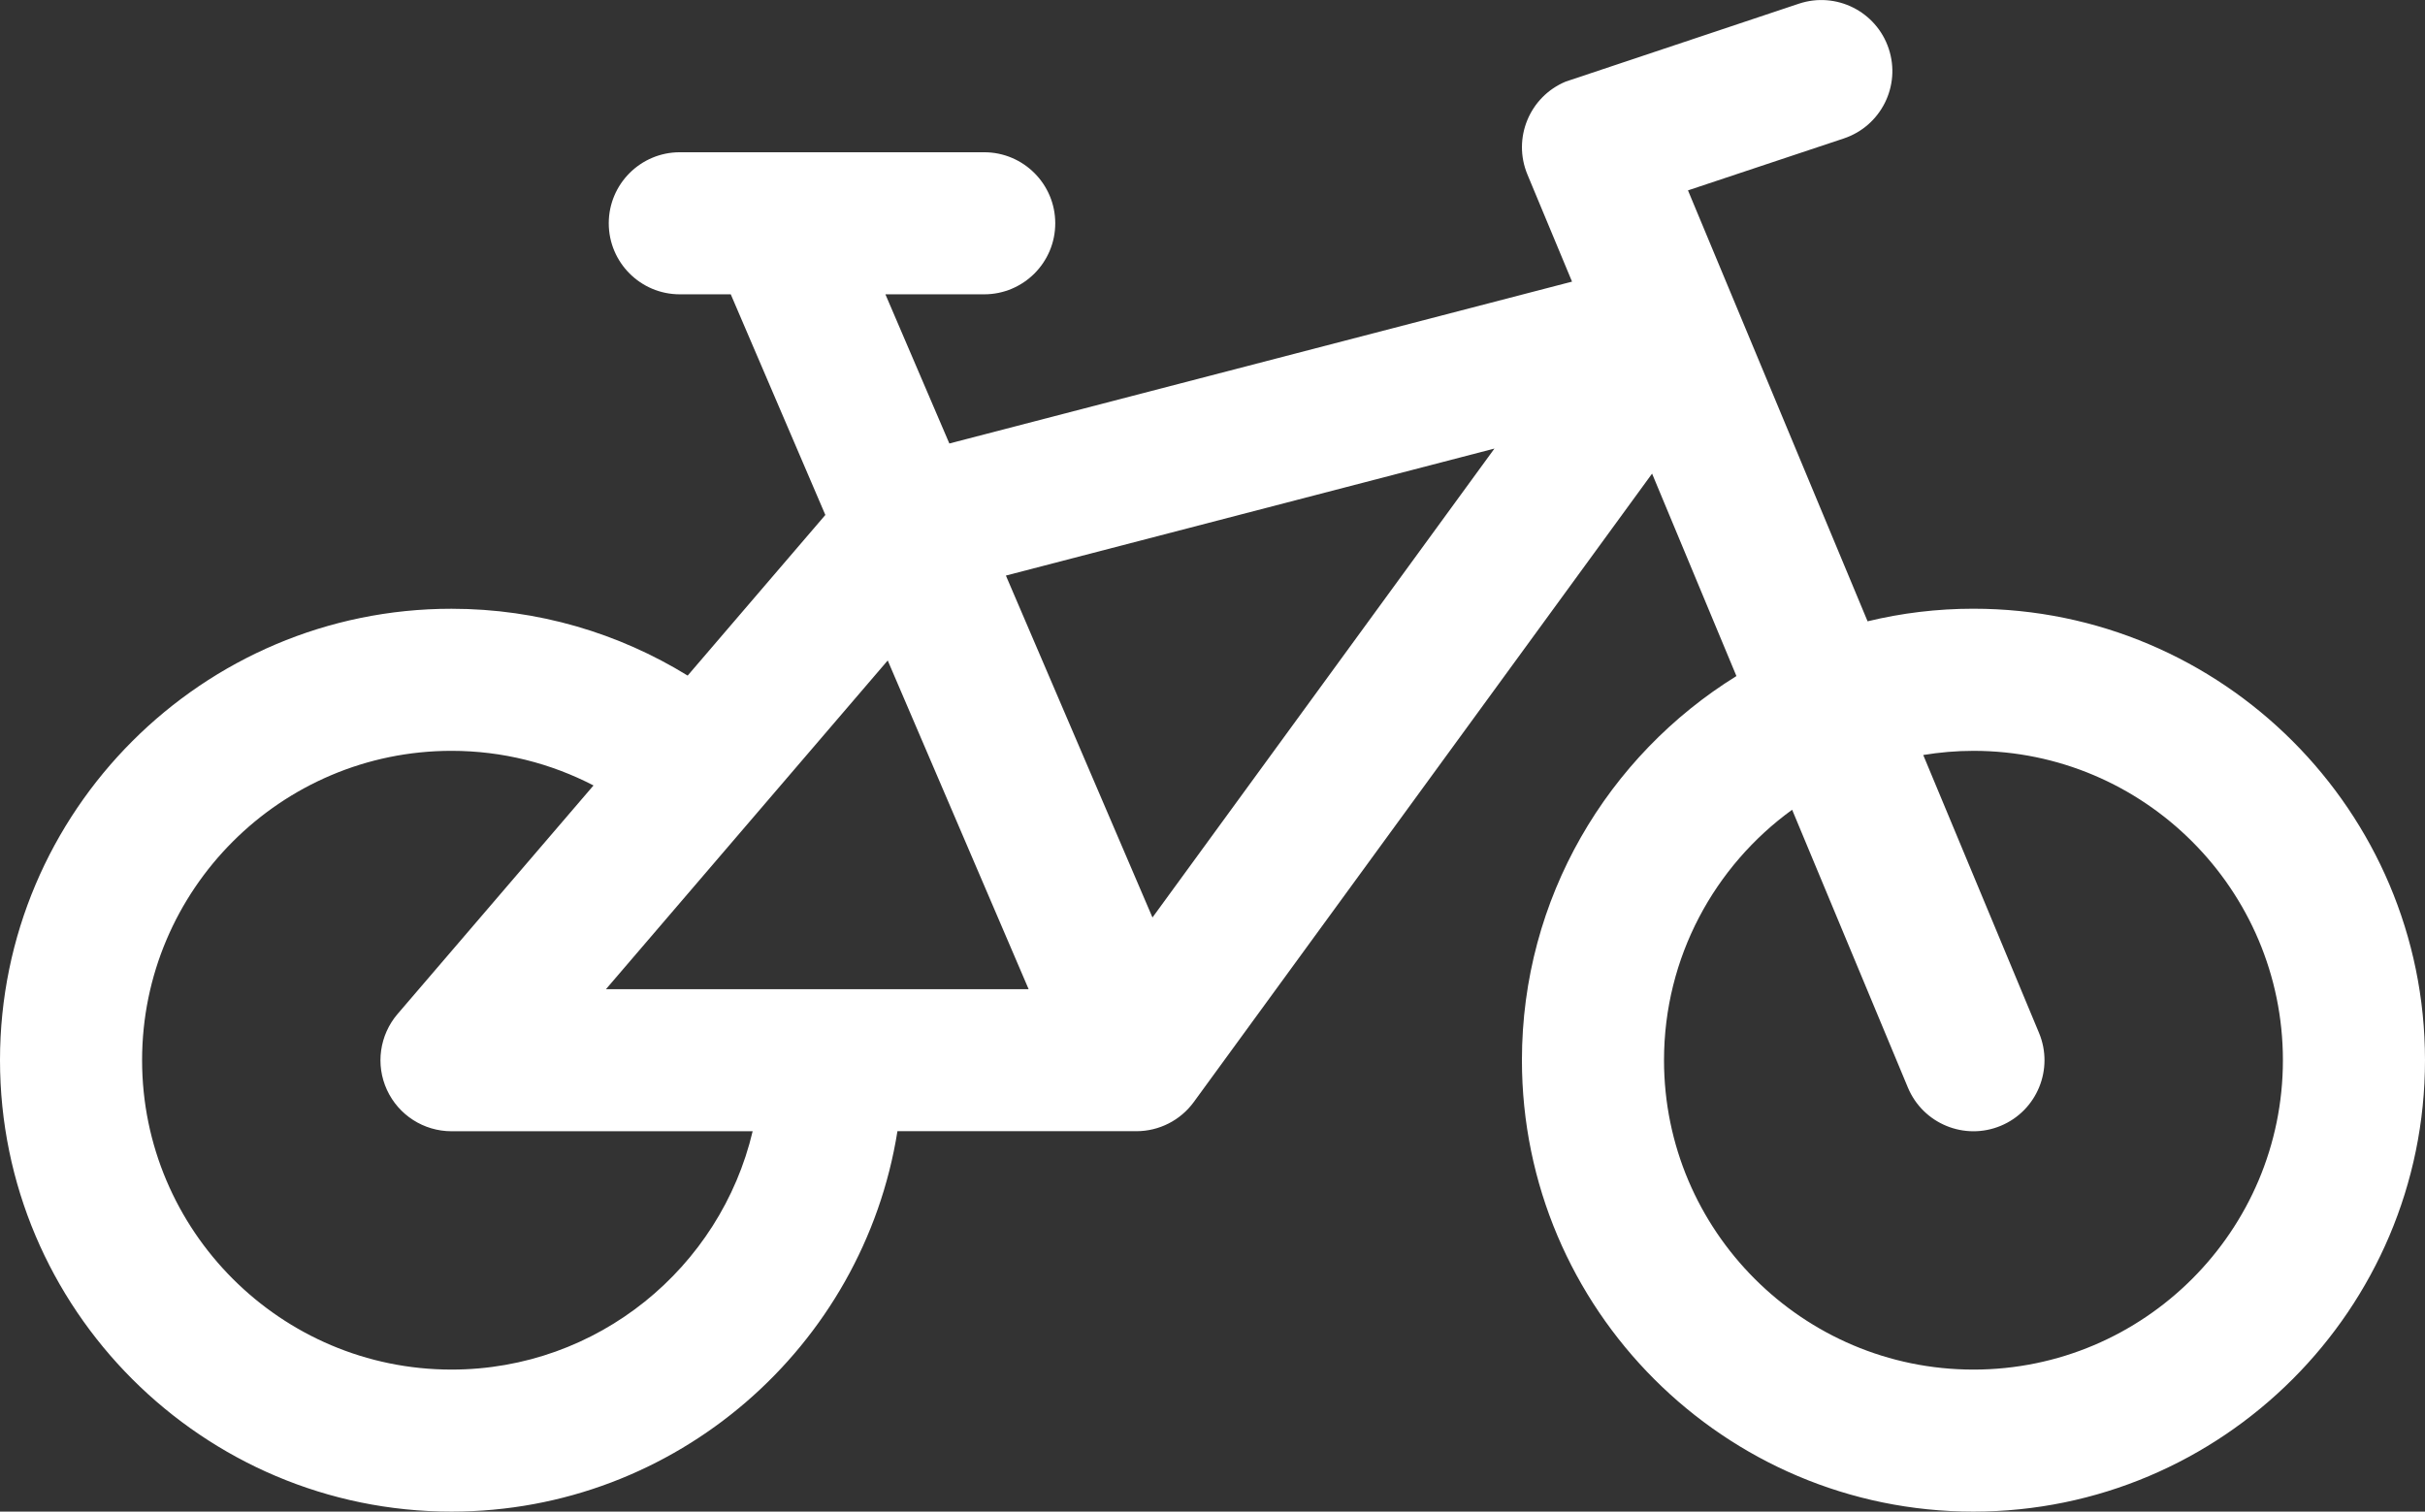 <?xml version="1.0" encoding="UTF-8"?>
<svg preserveAspectRatio="xMidYMid slice" width="640px" height="399px" xmlns="http://www.w3.org/2000/svg" id="Layer_1" viewBox="0 0 512 319.2">
  <rect x="0" y="0" width="512" height="319.2" fill="#333333" stroke="none"/>
  <defs>
    <style>.cls-1{fill:#fff;}</style>
  </defs>
  <path class="cls-1" d="m416.67,128.54c-7.7,0-15.19.92-22.36,2.66l-37.92-91,32.89-10.96c7.86-2.62,12.11-11.11,9.49-18.97-2.62-7.86-11.11-12.11-18.97-9.49l-49.23,16.45c-7.65,3.19-11.26,11.97-8.08,19.62l9.42,22.62-131.47,34.18-13.5-31.5h20.86c8.28,0,15-6.72,15-15s-6.72-15-15-15h-64.27c-8.28,0-15,6.72-15,15s6.72,15,15,15h10.76l19.97,46.59-29.07,33.92c-14.52-8.94-31.6-14.11-49.86-14.11C42.77,128.54,0,171.3,0,223.87s42.77,95.33,95.33,95.33c47.46,0,86.93-34.87,94.15-80.33h50.45c4.79,0,9.3-2.29,12.12-6.16l96.76-132.7,17.81,42.75c-27.16,16.82-45.29,46.88-45.29,81.11,0,52.57,42.77,95.33,95.33,95.33s95.34-42.77,95.34-95.33-42.77-95.33-95.33-95.33h0ZM95.33,289.21c-36.02,0-65.33-29.31-65.33-65.33s29.31-65.33,65.33-65.33c10.8,0,20.99,2.65,29.98,7.31l-41.37,48.26c-3.81,4.45-4.69,10.71-2.24,16.03s7.77,8.73,13.63,8.73h63.58c-6.8,28.82-32.71,50.33-63.57,50.33Zm32.61-80.33l59.49-69.41,29.75,69.41h-89.24Zm115.39-15.13l-30.95-72.21,103.15-26.82-72.21,99.03Zm173.33,95.46c-36.02,0-65.33-29.31-65.33-65.33,0-21.73,10.67-41.01,27.05-52.89l24.44,58.66c3.19,7.65,11.97,11.26,19.61,8.08,7.65-3.19,11.26-11.97,8.08-19.61l-24.45-58.69c3.45-.57,6.99-.88,10.61-.88,36.02,0,65.33,29.31,65.33,65.33s-29.31,65.33-65.33,65.33Z"></path>
</svg>
